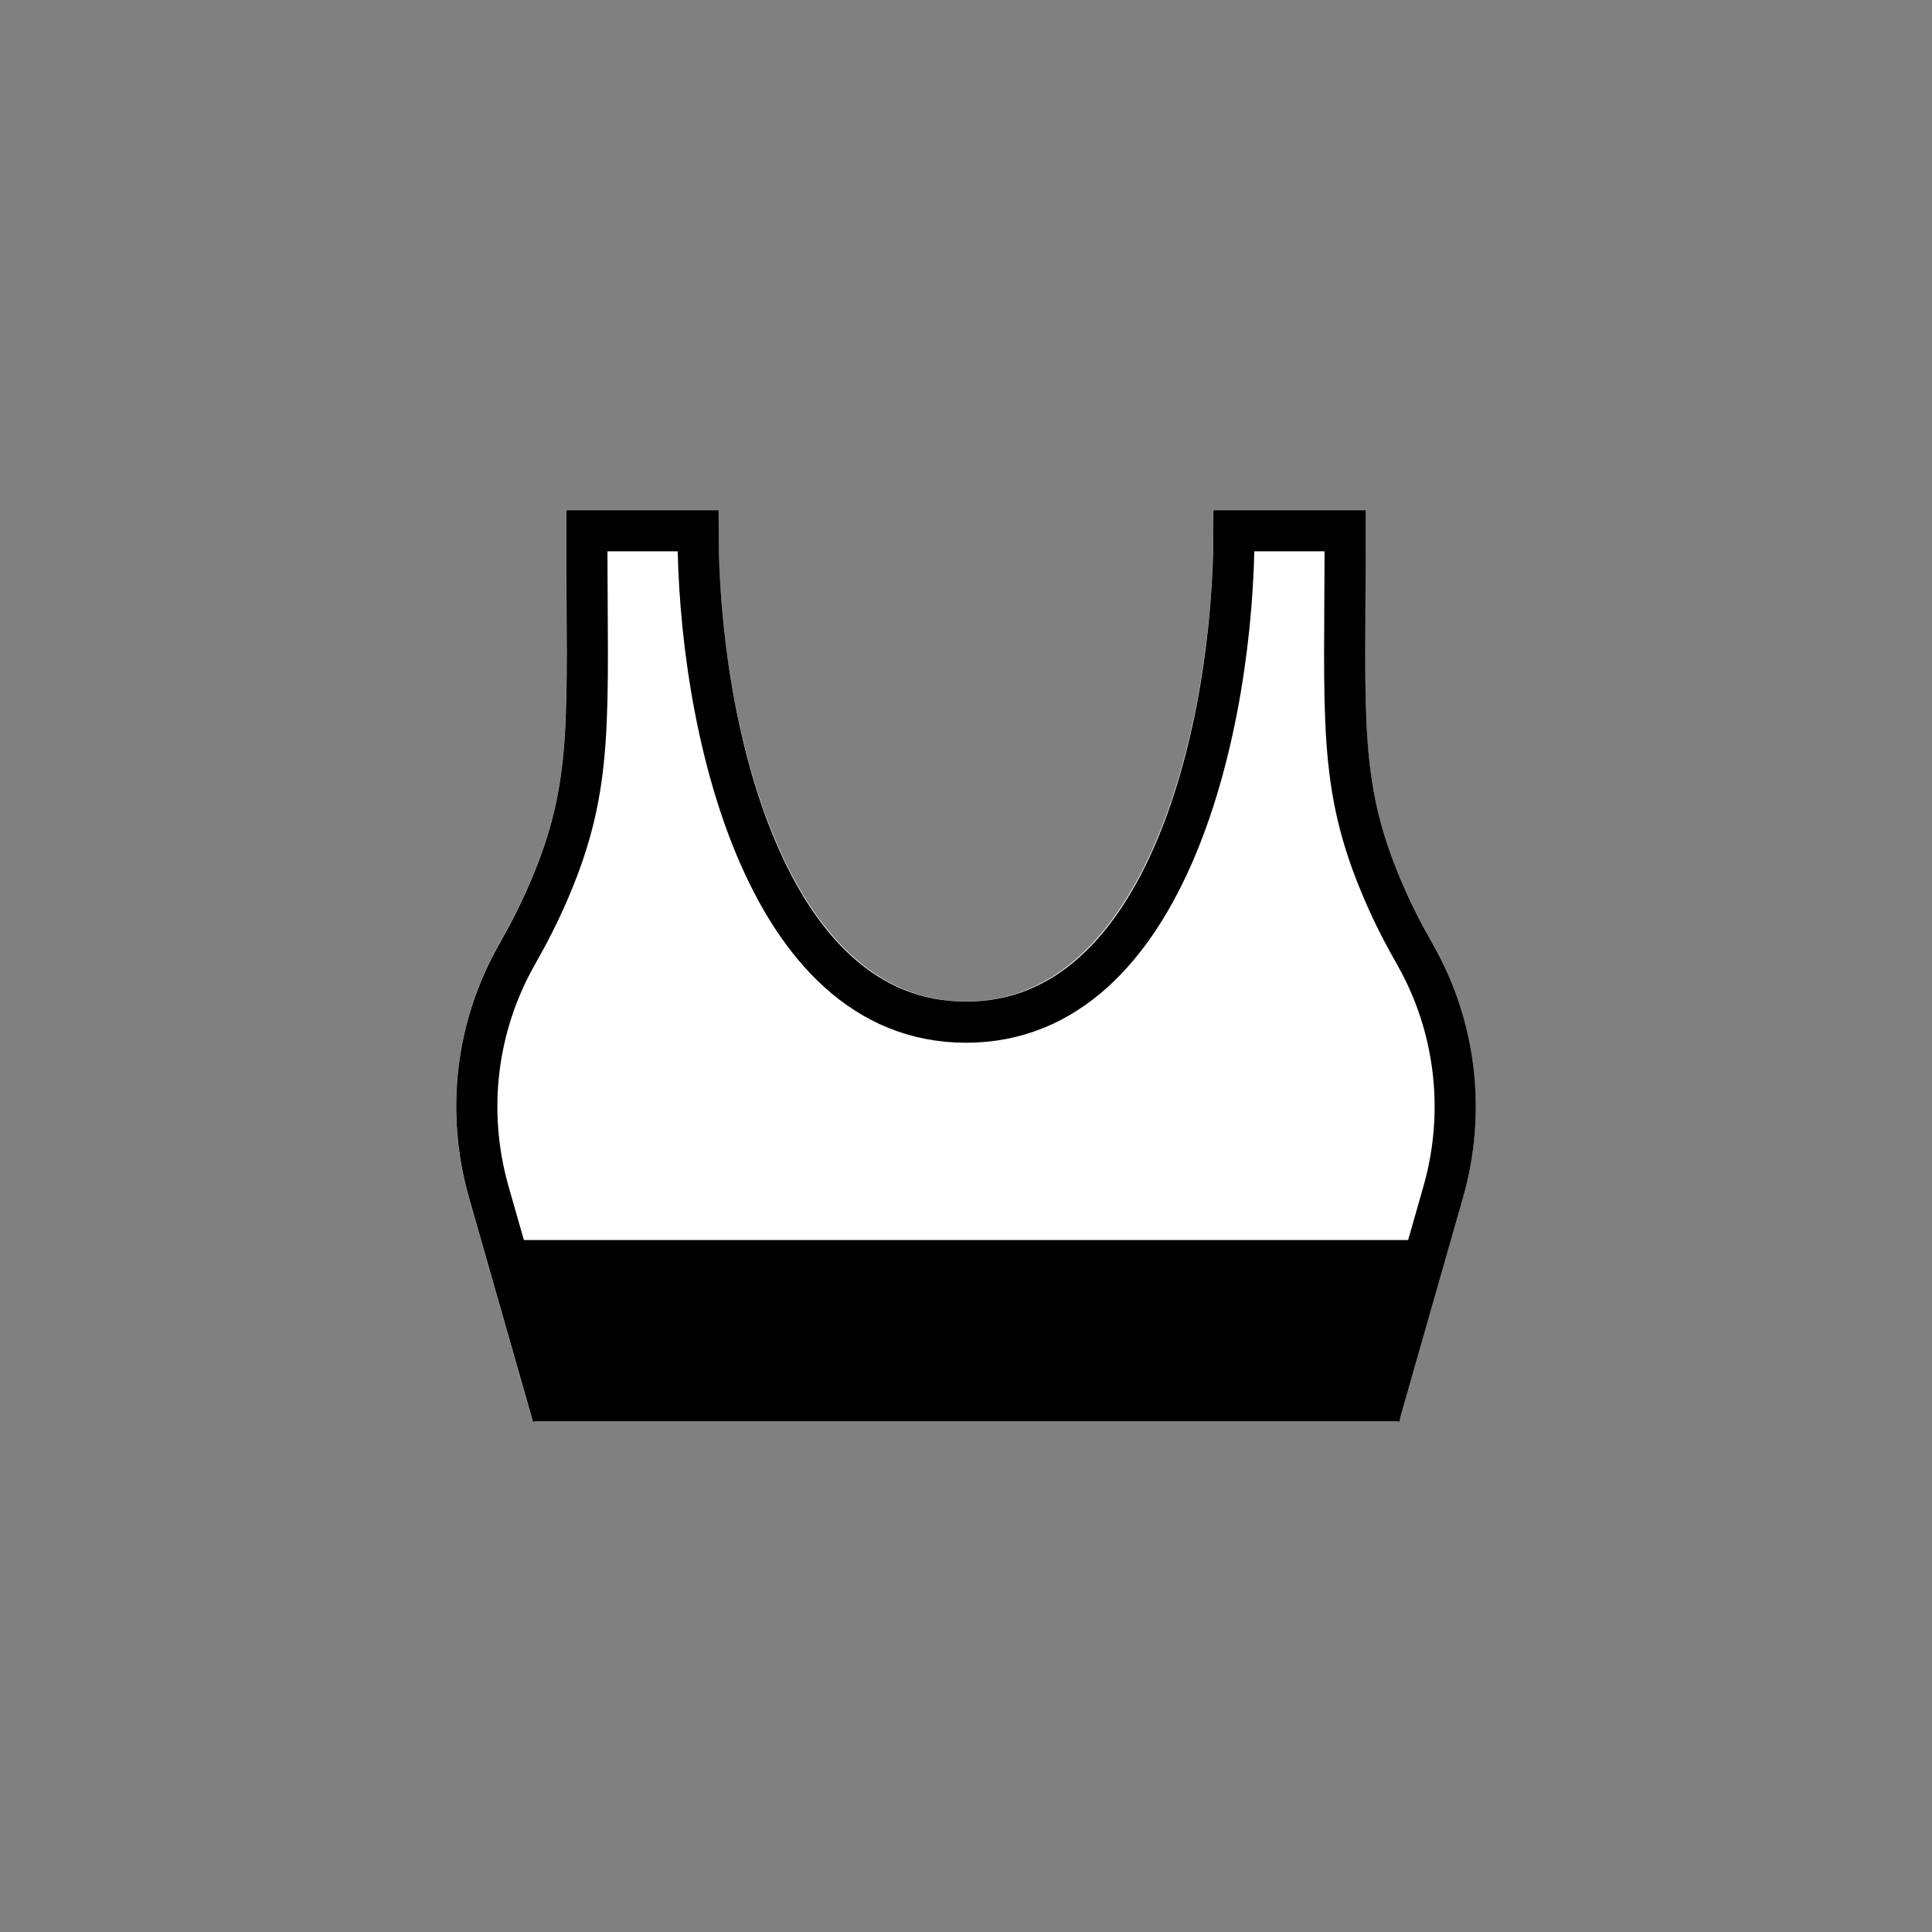 <svg xmlns="http://www.w3.org/2000/svg" viewBox="0 0 216 216"><rect x="0" y="0" width="216" height="216" fill="#808080" stroke="none"/><path d="m59.58 158.96.2-.06h96.42l.2.06.02-.06h.06l.02-.26 7.07-24.77c2.7-9.48 1.47-19.79-3.37-28.31-1.4-2.46-2.51-4.68-3.5-6.98-4.18-9.75-4.14-16.05-4.05-31.28.01-2.43.03-5.07.03-7.97v-2.3h-17.03v2.3c0 21.16-7.37 52.64-27.66 52.64S80.33 80.49 80.33 59.33v-2.3H63.3v2.3c0 2.9.02 5.54.03 7.97.09 15.23.13 21.53-4.05 31.28-.99 2.3-2.1 4.52-3.5 6.98-4.85 8.51-6.08 18.83-3.37 28.31l7.16 25.09Z" style="fill:#fff"/><path d="M59.59 158.9h96.9l1.32-20.26H58.33l1.26 20.26z"/><path d="m154.2 158.33 7.16-25.08c2.54-8.91 1.43-18.48-3.16-26.54-1.21-2.13-2.44-4.46-3.61-7.21-5.06-11.82-4.2-19.06-4.2-40.16h-12.43c0 21.29-7.26 54.94-29.96 54.94-22.7 0-29.96-33.66-29.96-54.94H65.61c0 21.1.86 28.34-4.2 40.16-1.18 2.75-2.4 5.08-3.61 7.21-4.59 8.06-5.7 17.62-3.16 26.54l7.16 25.08" style="fill:none;stroke:#000;stroke-miterlimit:10;stroke-width:4.6px"/></svg>